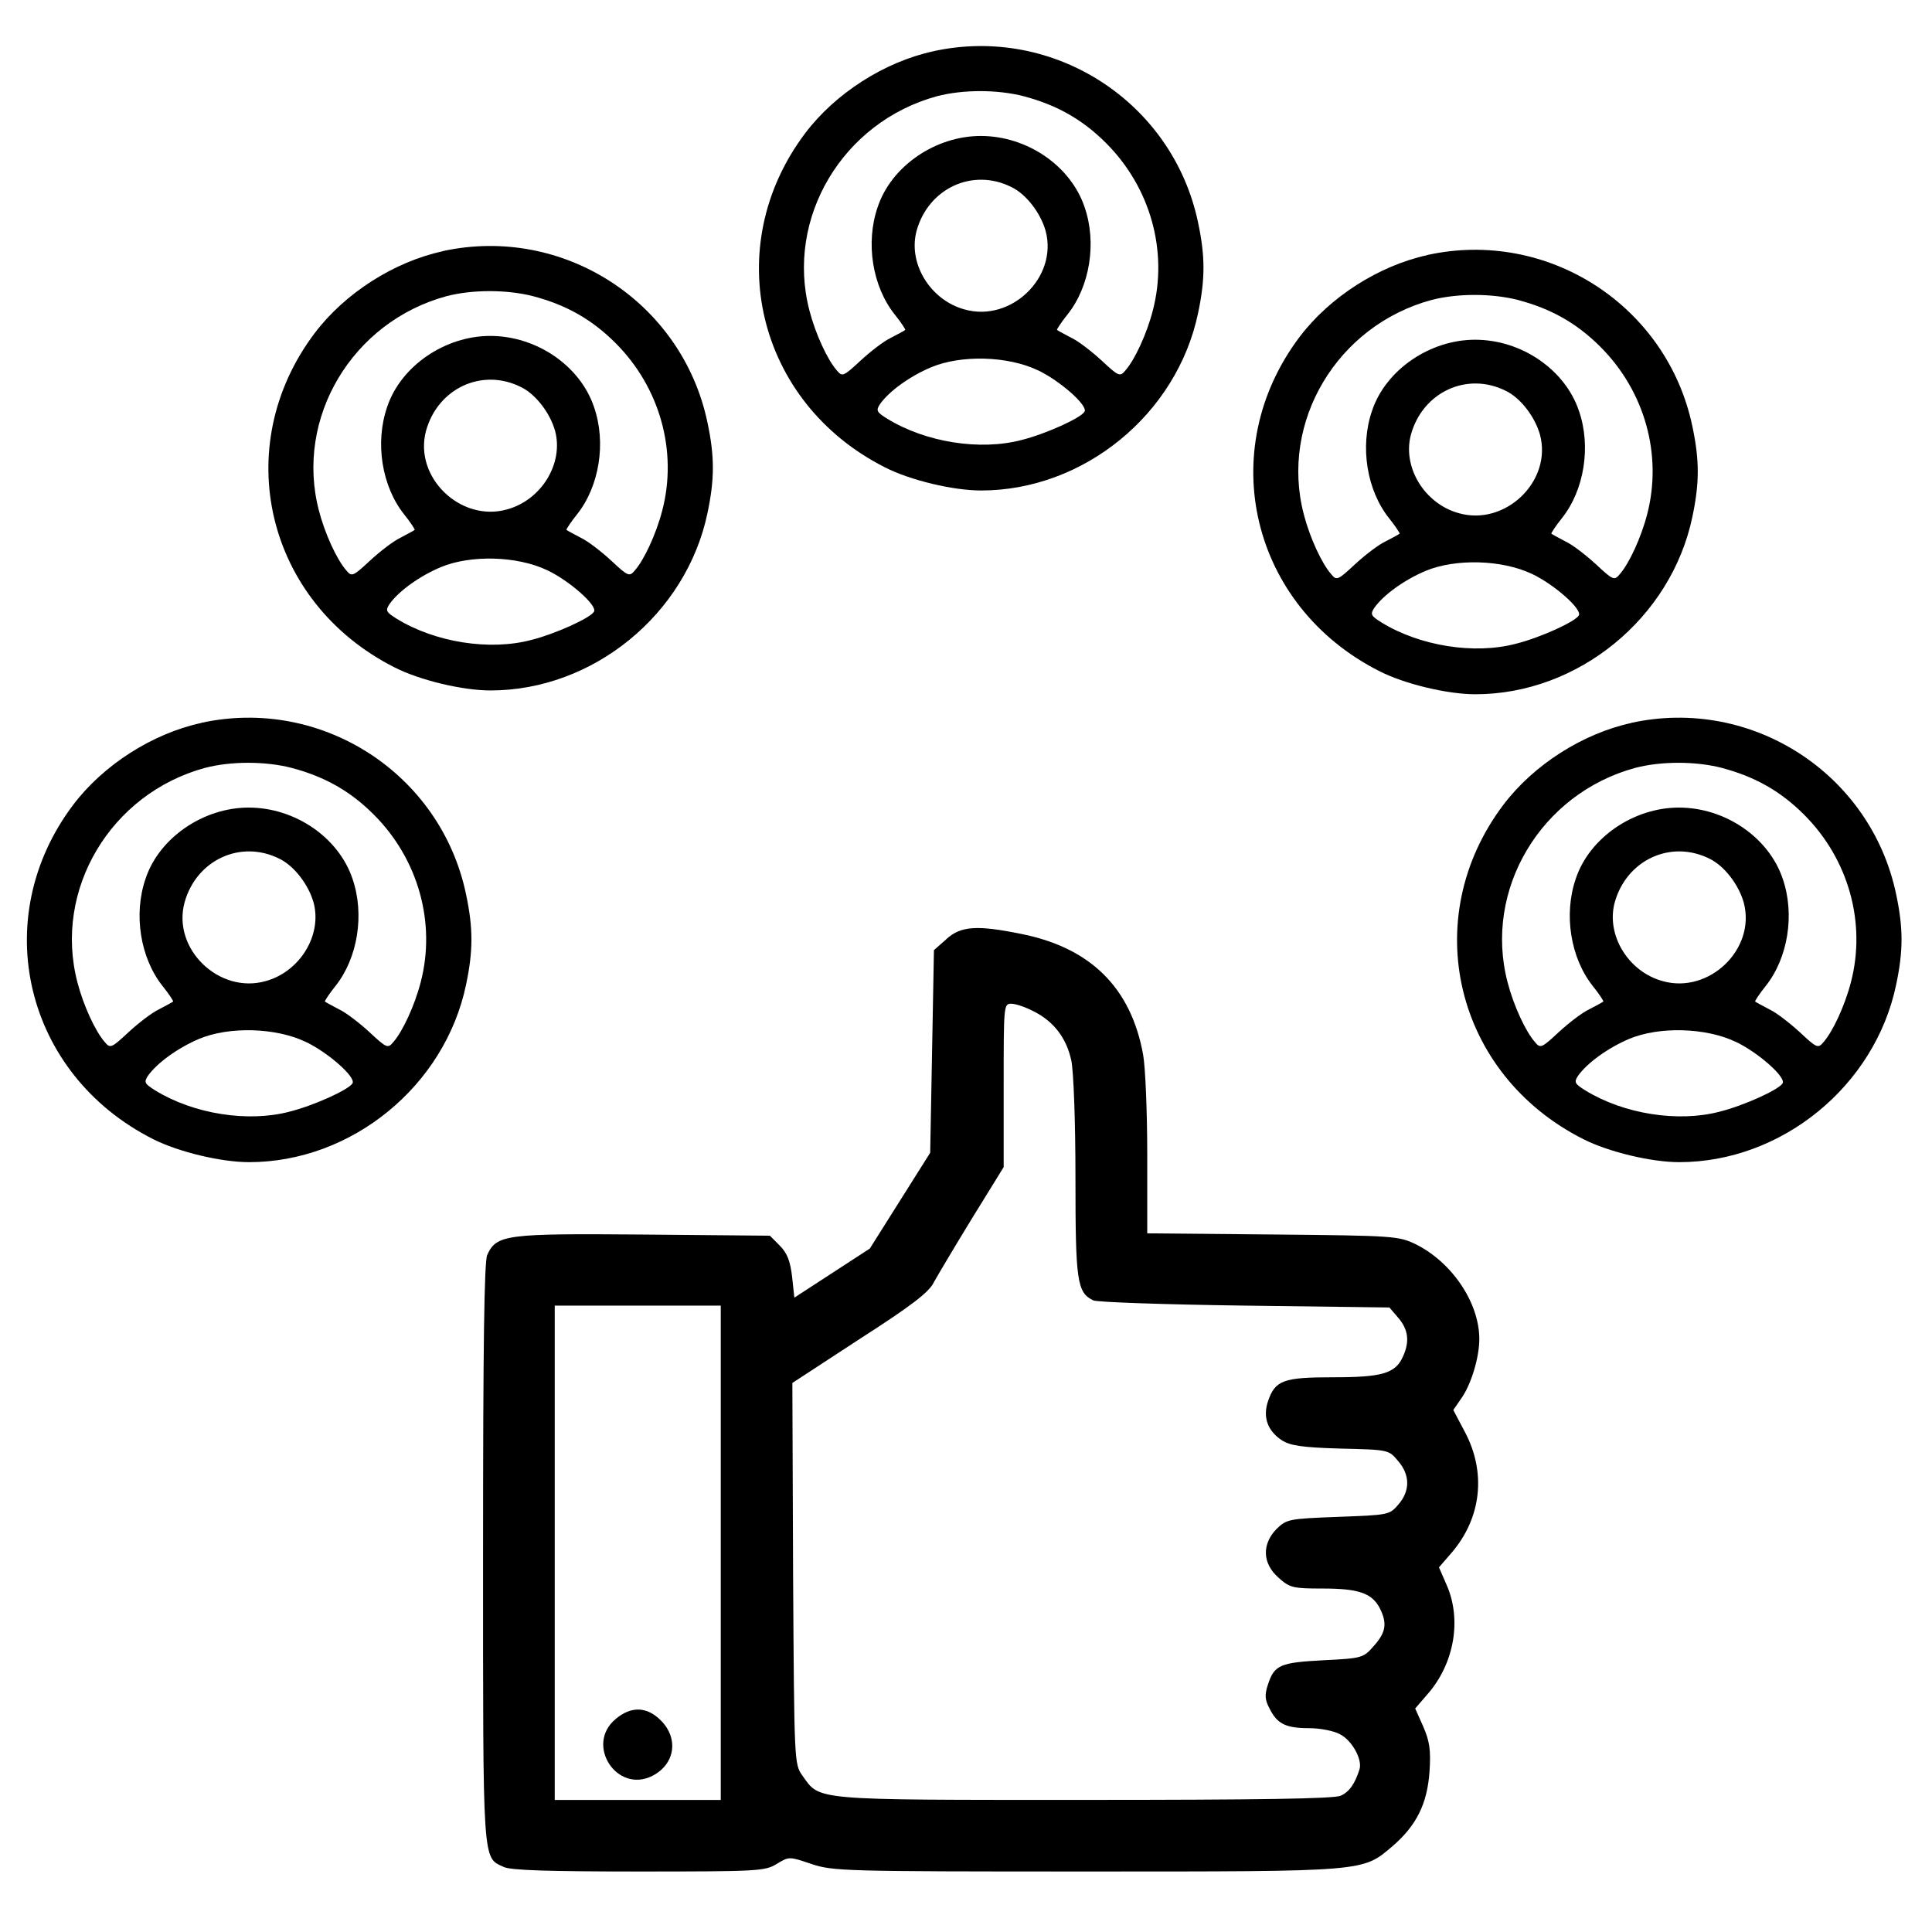 <!-- Generated by IcoMoon.io -->
<svg version="1.1" xmlns="http://www.w3.org/2000/svg" width="32" height="32" viewBox="0 0 32 32">
<title>crm_satisfaction</title>
<path d="M15.456 0.85c-0.806 0.175-1.619 0.694-2.119 1.356-1.419 1.881-0.806 4.463 1.325 5.537 0.419 0.213 1.125 0.381 1.588 0.381 1.7 0 3.244-1.263 3.594-2.938 0.119-0.563 0.119-0.938 0-1.5-0.419-2-2.394-3.275-4.387-2.837zM16.956 1.594c0.544 0.144 0.969 0.381 1.363 0.775 0.738 0.738 1.031 1.794 0.775 2.775-0.1 0.388-0.3 0.819-0.456 0.994-0.087 0.106-0.113 0.094-0.387-0.162-0.163-0.15-0.387-0.325-0.506-0.381-0.119-0.063-0.225-0.119-0.238-0.131-0.006-0.006 0.069-0.125 0.175-0.256 0.369-0.463 0.488-1.188 0.281-1.781-0.231-0.681-0.95-1.175-1.719-1.175-0.75 0-1.481 0.5-1.706 1.175-0.206 0.594-0.088 1.319 0.281 1.781 0.106 0.131 0.181 0.25 0.175 0.256-0.012 0.013-0.119 0.069-0.238 0.131-0.119 0.056-0.344 0.231-0.506 0.381-0.275 0.256-0.3 0.269-0.387 0.162-0.156-0.175-0.356-0.606-0.456-0.994-0.4-1.531 0.55-3.125 2.112-3.55 0.431-0.113 1-0.113 1.438 0zM16.756 3.1c0.244 0.119 0.481 0.431 0.563 0.725 0.206 0.769-0.575 1.519-1.344 1.3-0.569-0.156-0.938-0.763-0.794-1.3 0.194-0.706 0.931-1.050 1.575-0.725zM17.188 6.131c0.369 0.175 0.837 0.588 0.775 0.688-0.063 0.106-0.644 0.369-1.044 0.469-0.688 0.181-1.588 0.037-2.219-0.35-0.181-0.112-0.194-0.138-0.125-0.244 0.15-0.213 0.494-0.463 0.85-0.612 0.494-0.206 1.263-0.188 1.763 0.050z"></path>
<path d="M7.331 4.162c-0.806 0.175-1.619 0.694-2.119 1.356-1.419 1.881-0.806 4.462 1.325 5.537 0.419 0.213 1.125 0.381 1.587 0.381 1.7 0 3.244-1.262 3.594-2.938 0.119-0.563 0.119-0.938 0-1.5-0.419-2-2.394-3.275-4.388-2.838zM8.831 4.906c0.544 0.144 0.969 0.381 1.363 0.775 0.738 0.737 1.031 1.794 0.775 2.775-0.1 0.387-0.3 0.819-0.456 0.994-0.088 0.106-0.113 0.094-0.387-0.162-0.162-0.15-0.387-0.325-0.506-0.381-0.119-0.063-0.225-0.119-0.238-0.131-0.006-0.006 0.069-0.125 0.175-0.256 0.369-0.463 0.488-1.188 0.281-1.781-0.231-0.681-0.95-1.175-1.719-1.175-0.75 0-1.481 0.5-1.706 1.175-0.206 0.594-0.088 1.319 0.281 1.781 0.106 0.131 0.181 0.25 0.175 0.256-0.013 0.012-0.119 0.069-0.237 0.131-0.119 0.056-0.344 0.231-0.506 0.381-0.275 0.256-0.3 0.269-0.388 0.162-0.156-0.175-0.356-0.606-0.456-0.994-0.4-1.531 0.55-3.125 2.112-3.55 0.431-0.112 1-0.112 1.438 0zM8.631 6.412c0.244 0.119 0.481 0.431 0.563 0.725 0.144 0.537-0.225 1.144-0.794 1.3-0.769 0.219-1.55-0.531-1.344-1.3 0.194-0.706 0.931-1.050 1.575-0.725zM9.063 9.444c0.369 0.175 0.838 0.588 0.775 0.688-0.063 0.106-0.644 0.369-1.044 0.469-0.688 0.181-1.588 0.037-2.219-0.35-0.181-0.113-0.194-0.137-0.125-0.244 0.15-0.213 0.494-0.463 0.85-0.613 0.494-0.206 1.262-0.188 1.762 0.050z"></path>
<path d="M23.644 4.225c-0.806 0.175-1.619 0.694-2.119 1.356-1.419 1.881-0.806 4.462 1.325 5.537 0.419 0.213 1.125 0.381 1.587 0.381 1.7 0 3.244-1.262 3.594-2.938 0.119-0.563 0.119-0.938 0-1.5-0.419-2-2.394-3.275-4.387-2.838zM25.144 4.969c0.544 0.144 0.969 0.381 1.363 0.775 0.738 0.737 1.031 1.794 0.775 2.775-0.1 0.387-0.3 0.819-0.456 0.994-0.087 0.106-0.113 0.094-0.387-0.162-0.163-0.15-0.387-0.325-0.506-0.381-0.119-0.063-0.225-0.119-0.238-0.131-0.006-0.006 0.069-0.125 0.175-0.256 0.369-0.463 0.488-1.188 0.281-1.781-0.231-0.681-0.95-1.175-1.719-1.175-0.75 0-1.481 0.5-1.706 1.175-0.206 0.594-0.087 1.319 0.281 1.781 0.106 0.131 0.181 0.25 0.175 0.256-0.012 0.012-0.119 0.069-0.238 0.131-0.119 0.056-0.344 0.231-0.506 0.381-0.275 0.256-0.3 0.269-0.387 0.162-0.156-0.175-0.356-0.606-0.456-0.994-0.4-1.531 0.55-3.125 2.113-3.55 0.431-0.112 1-0.112 1.438 0zM24.944 6.475c0.244 0.119 0.481 0.431 0.563 0.725 0.206 0.769-0.575 1.519-1.344 1.3-0.569-0.156-0.938-0.763-0.794-1.3 0.194-0.706 0.931-1.050 1.575-0.725zM25.375 9.506c0.369 0.175 0.837 0.588 0.775 0.688-0.063 0.106-0.644 0.369-1.044 0.469-0.688 0.181-1.587 0.037-2.219-0.35-0.181-0.113-0.194-0.137-0.125-0.244 0.15-0.213 0.494-0.463 0.85-0.613 0.494-0.206 1.262-0.188 1.762 0.050z"></path>
<path d="M3.331 11.975c-0.806 0.175-1.619 0.694-2.119 1.356-1.419 1.881-0.806 4.463 1.325 5.537 0.419 0.212 1.125 0.381 1.588 0.381 1.7 0 3.244-1.262 3.594-2.938 0.119-0.563 0.119-0.938 0-1.5-0.419-2-2.394-3.275-4.388-2.838zM4.831 12.719c0.544 0.144 0.969 0.381 1.362 0.775 0.737 0.738 1.031 1.794 0.775 2.775-0.1 0.387-0.3 0.819-0.456 0.994-0.088 0.106-0.112 0.094-0.388-0.163-0.162-0.15-0.388-0.325-0.506-0.381-0.119-0.063-0.225-0.119-0.237-0.131-0.006-0.006 0.069-0.125 0.175-0.256 0.369-0.463 0.487-1.188 0.281-1.781-0.231-0.681-0.95-1.175-1.719-1.175-0.75 0-1.481 0.5-1.706 1.175-0.206 0.594-0.087 1.319 0.281 1.781 0.106 0.131 0.181 0.25 0.175 0.256-0.013 0.012-0.119 0.069-0.237 0.131-0.119 0.056-0.344 0.231-0.506 0.381-0.275 0.256-0.3 0.269-0.387 0.163-0.156-0.175-0.356-0.606-0.456-0.994-0.4-1.531 0.55-3.125 2.112-3.55 0.431-0.113 1-0.113 1.438 0zM4.631 14.225c0.244 0.119 0.481 0.431 0.563 0.725 0.144 0.537-0.225 1.144-0.794 1.3-0.769 0.219-1.55-0.531-1.344-1.3 0.194-0.706 0.931-1.050 1.575-0.725zM5.063 17.256c0.369 0.175 0.838 0.587 0.775 0.688-0.063 0.106-0.644 0.369-1.044 0.469-0.688 0.181-1.587 0.038-2.219-0.35-0.181-0.113-0.194-0.137-0.125-0.244 0.15-0.212 0.494-0.462 0.85-0.613 0.494-0.206 1.262-0.188 1.762 0.050z"></path>
<path d="M27.019 11.975c-0.806 0.175-1.619 0.694-2.119 1.356-1.419 1.881-0.806 4.463 1.325 5.537 0.419 0.212 1.125 0.381 1.587 0.381 1.7 0 3.244-1.262 3.594-2.938 0.119-0.563 0.119-0.938 0-1.5-0.419-2-2.394-3.275-4.387-2.838zM28.519 12.719c0.544 0.144 0.969 0.381 1.363 0.775 0.738 0.738 1.031 1.794 0.775 2.775-0.1 0.387-0.3 0.819-0.456 0.994-0.087 0.106-0.113 0.094-0.387-0.163-0.163-0.15-0.387-0.325-0.506-0.381-0.119-0.063-0.225-0.119-0.238-0.131-0.006-0.006 0.069-0.125 0.175-0.256 0.369-0.463 0.488-1.188 0.281-1.781-0.231-0.681-0.95-1.175-1.719-1.175-0.75 0-1.481 0.5-1.706 1.175-0.206 0.594-0.087 1.319 0.281 1.781 0.106 0.131 0.181 0.25 0.175 0.256-0.012 0.012-0.119 0.069-0.238 0.131-0.119 0.056-0.344 0.231-0.506 0.381-0.275 0.256-0.3 0.269-0.387 0.163-0.156-0.175-0.356-0.606-0.456-0.994-0.4-1.531 0.55-3.125 2.113-3.55 0.431-0.113 1-0.113 1.438 0zM28.319 14.225c0.244 0.119 0.481 0.431 0.563 0.725 0.206 0.769-0.575 1.519-1.344 1.3-0.569-0.156-0.938-0.762-0.794-1.3 0.194-0.706 0.931-1.050 1.575-0.725zM28.75 17.256c0.369 0.175 0.837 0.587 0.775 0.688-0.063 0.106-0.644 0.369-1.044 0.469-0.688 0.181-1.587 0.038-2.219-0.35-0.181-0.113-0.194-0.137-0.125-0.244 0.15-0.212 0.494-0.462 0.85-0.613 0.494-0.206 1.262-0.188 1.762 0.050z"></path>
<path d="M15.675 15.556l-0.206 0.181-0.031 1.681-0.031 1.675-1 1.587-1.25 0.813-0.037-0.344c-0.031-0.262-0.081-0.394-0.206-0.519l-0.162-0.163-2.094-0.019c-2.287-0.019-2.431 0-2.588 0.337-0.050 0.113-0.069 1.494-0.069 4.938 0 5.194-0.013 5.038 0.344 5.2 0.113 0.056 0.762 0.075 2.238 0.075 1.963 0 2.088-0.006 2.281-0.125 0.206-0.125 0.206-0.125 0.575 0 0.356 0.119 0.537 0.125 4.556 0.125 4.65 0 4.569 0.006 5.069-0.419 0.4-0.344 0.575-0.706 0.613-1.231 0.025-0.369 0-0.512-0.106-0.756l-0.131-0.294 0.194-0.225c0.456-0.512 0.581-1.25 0.325-1.825l-0.125-0.288 0.206-0.238c0.5-0.581 0.581-1.337 0.219-2.012l-0.188-0.356 0.125-0.181c0.169-0.231 0.306-0.688 0.306-0.994 0-0.6-0.45-1.269-1.050-1.569-0.288-0.137-0.344-0.144-2.369-0.163l-2.081-0.019v-1.3c0-0.712-0.031-1.462-0.069-1.663-0.2-1.1-0.863-1.762-2.006-1.994-0.738-0.15-1.006-0.137-1.25 0.081zM17.119 16.75c0.337 0.169 0.544 0.444 0.625 0.813 0.038 0.181 0.069 1.006 0.069 1.944 0 1.712 0.025 1.9 0.294 2.031 0.063 0.031 1.194 0.069 2.506 0.087l2.4 0.031 0.15 0.175c0.163 0.194 0.188 0.387 0.075 0.637-0.125 0.281-0.344 0.344-1.156 0.344-0.831 0-0.962 0.050-1.081 0.4-0.087 0.262-0.006 0.488 0.231 0.644 0.137 0.087 0.331 0.119 0.969 0.137 0.8 0.019 0.8 0.019 0.956 0.206 0.2 0.231 0.2 0.494 0.006 0.719-0.15 0.175-0.163 0.175-1 0.206-0.819 0.031-0.85 0.038-1.019 0.2-0.244 0.25-0.238 0.569 0.031 0.806 0.188 0.169 0.238 0.181 0.731 0.181 0.594 0 0.813 0.075 0.944 0.319 0.131 0.256 0.106 0.406-0.094 0.631-0.175 0.2-0.194 0.206-0.837 0.238-0.712 0.038-0.813 0.075-0.919 0.406-0.056 0.169-0.050 0.25 0.031 0.4 0.125 0.25 0.269 0.319 0.656 0.319 0.175 0 0.406 0.044 0.506 0.1 0.2 0.1 0.375 0.419 0.325 0.581-0.075 0.238-0.169 0.375-0.313 0.438-0.106 0.050-1.375 0.069-4.244 0.069-4.531 0-4.375 0.012-4.669-0.4-0.137-0.194-0.137-0.2-0.156-3.35l-0.012-3.156 1.119-0.731c0.856-0.55 1.15-0.775 1.225-0.938 0.063-0.113 0.344-0.587 0.631-1.056l0.525-0.85v-1.35c0-1.325 0-1.356 0.125-1.356 0.075 0 0.238 0.056 0.369 0.125zM11.938 25.719v4.094h-2.75v-8.188h2.75z"></path>
<path d="M10.194 28.475c-0.506 0.425 0.025 1.238 0.613 0.938 0.375-0.194 0.438-0.619 0.137-0.919-0.231-0.231-0.494-0.238-0.75-0.019z"></path>
</svg>
